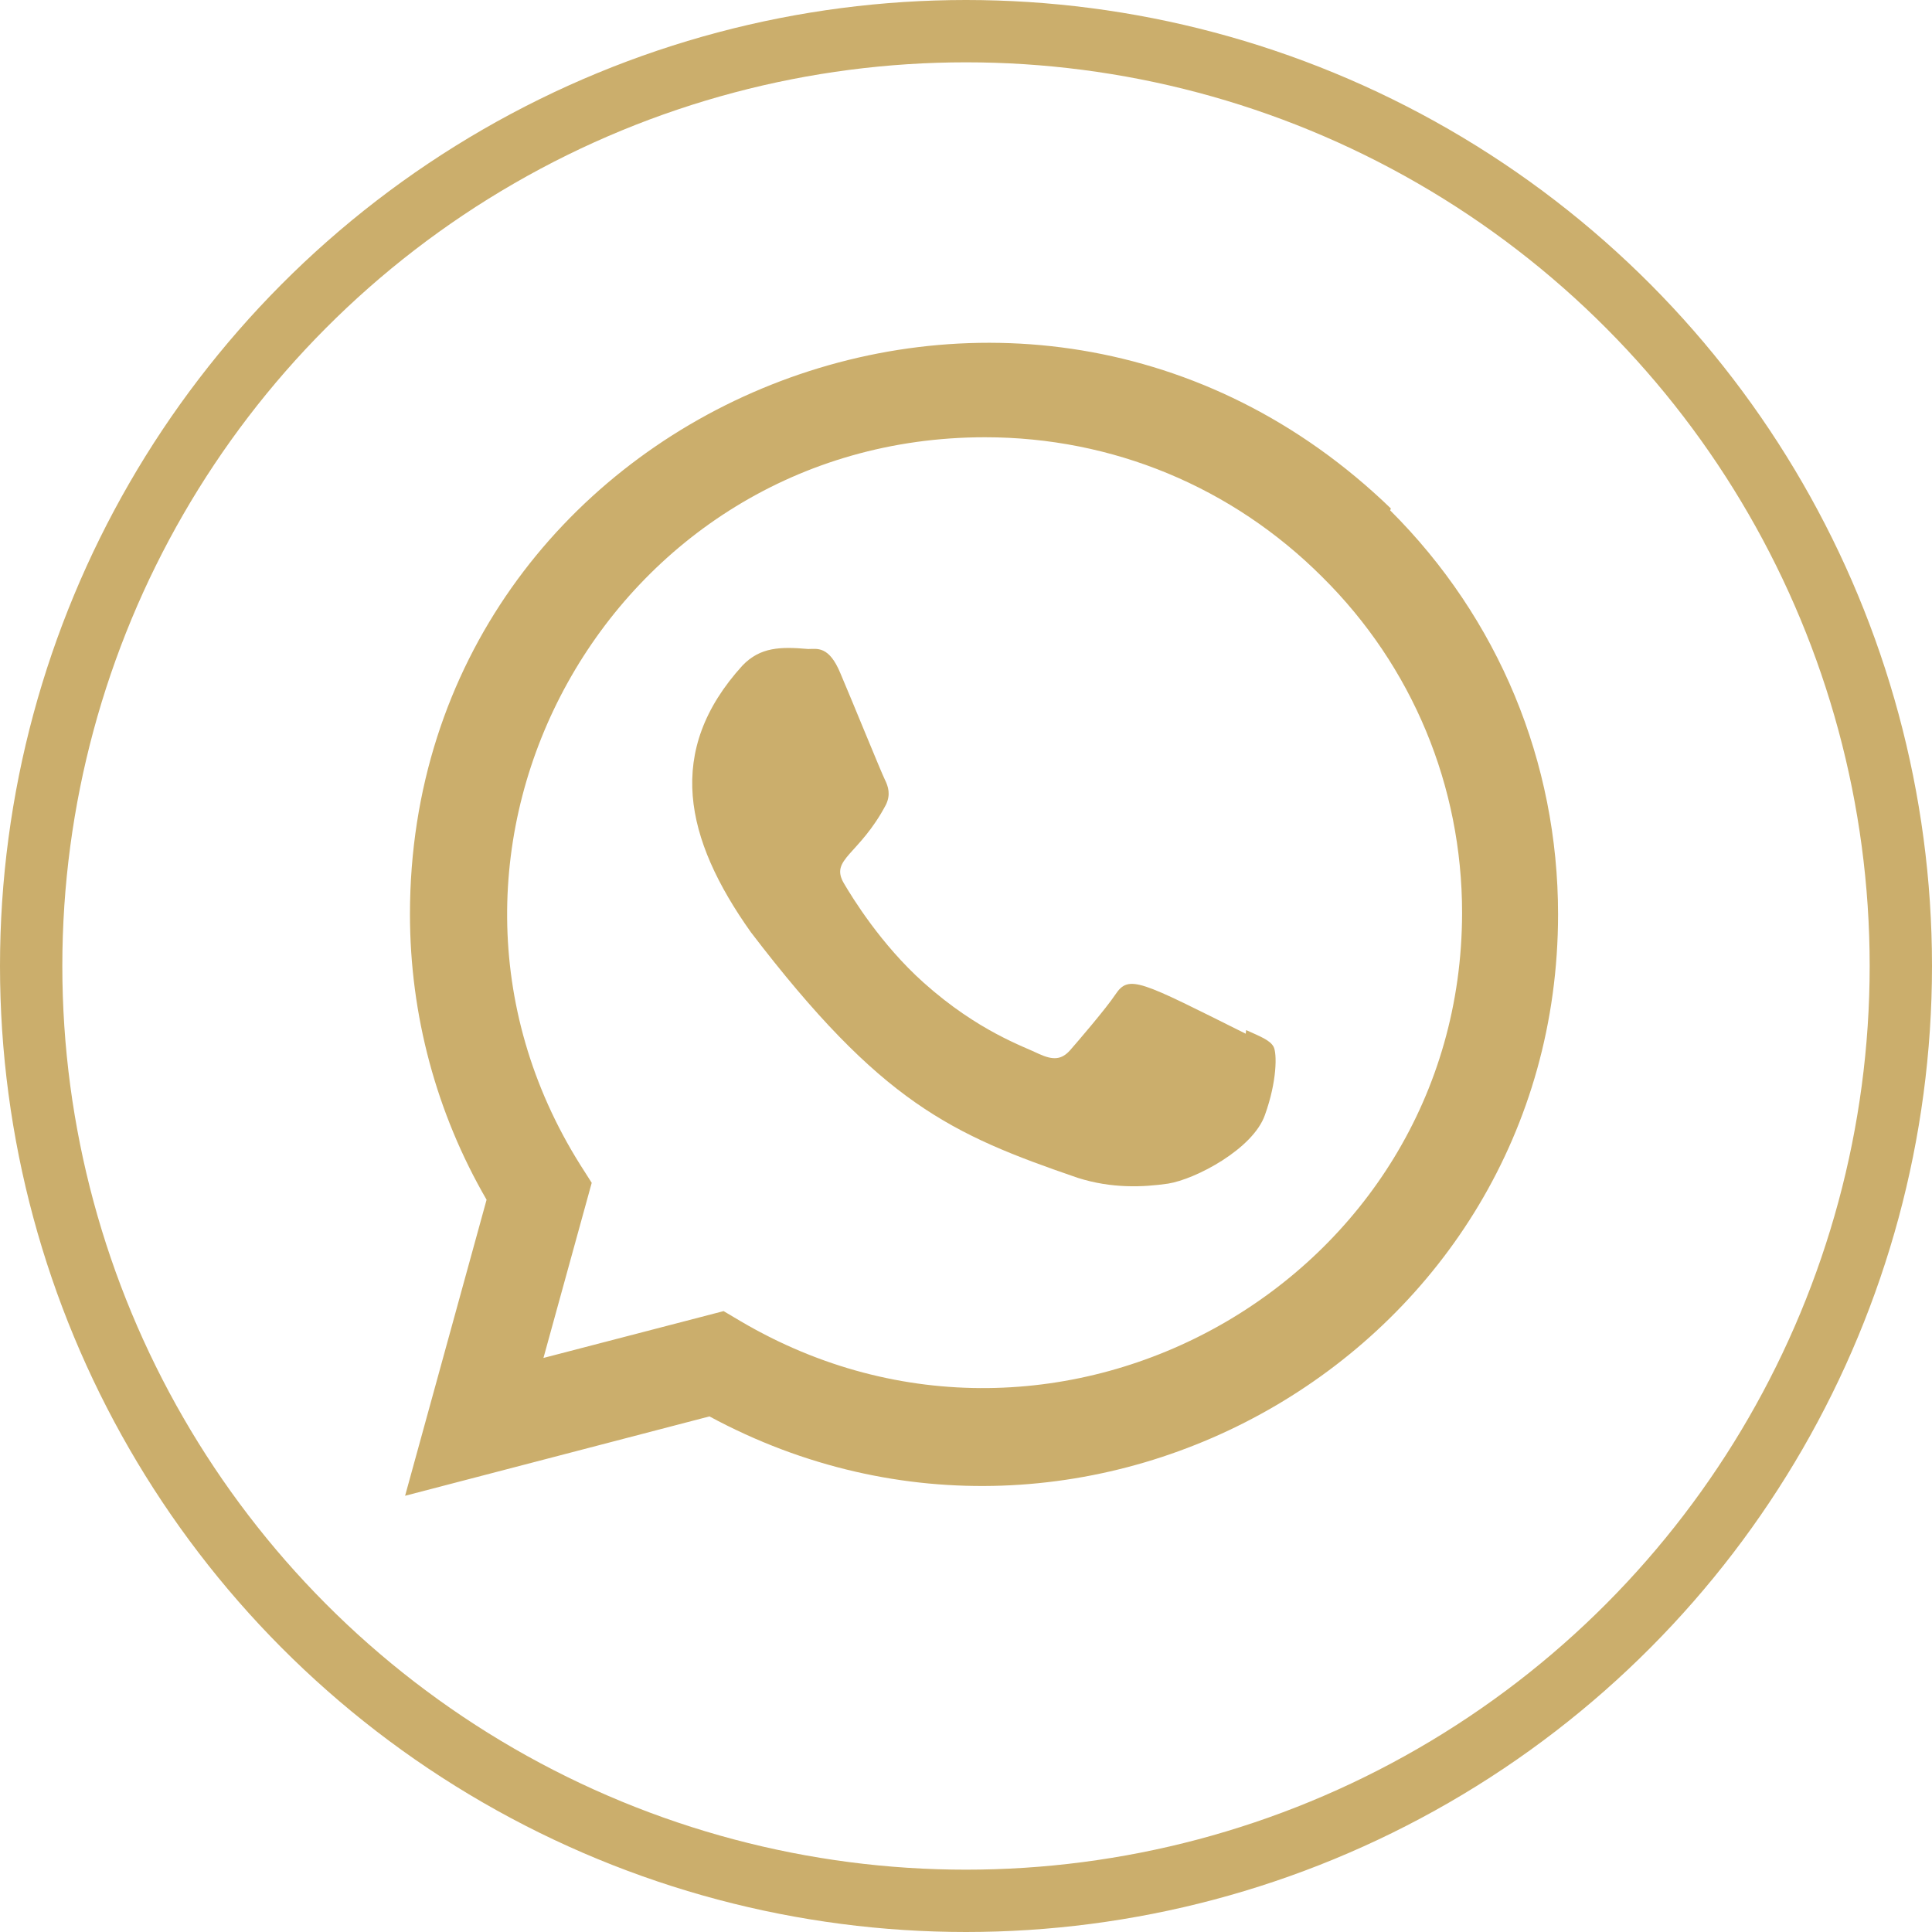 <svg xmlns="http://www.w3.org/2000/svg" width="62" height="62" viewBox="0 0 62 62" fill="none"><circle cx="31" cy="31" r="30" stroke="#CBAE6C" stroke-width="2"></circle><path d="M39.99 33.057L39.976 33.173C36.586 31.483 36.231 31.258 35.794 31.915C35.49 32.37 34.605 33.401 34.338 33.706C34.068 34.007 33.8 34.03 33.342 33.822C32.88 33.59 31.395 33.105 29.638 31.532C28.269 30.307 27.35 28.804 27.078 28.341C26.627 27.561 27.572 27.45 28.432 25.822C28.586 25.498 28.508 25.244 28.394 25.014C28.278 24.783 27.358 22.517 26.972 21.613C26.602 20.713 26.221 20.827 25.936 20.827C25.048 20.75 24.399 20.762 23.827 21.357C21.339 24.092 21.966 26.913 24.095 29.914C28.279 35.39 30.509 36.398 34.585 37.798C35.686 38.148 36.689 38.098 37.483 37.984C38.368 37.844 40.207 36.873 40.591 35.786C40.984 34.699 40.984 33.797 40.869 33.589C40.755 33.381 40.453 33.265 39.99 33.057Z" fill="#CBAE6C"></path><path d="M44.635 16.318C32.781 4.859 13.163 13.17 13.156 29.336C13.156 32.567 14.002 35.718 15.615 38.501L13 48.001L22.767 45.454C34.953 52.037 49.994 43.295 50 29.345C50 24.449 48.088 19.841 44.612 16.378L44.635 16.318ZM46.92 29.294C46.91 41.062 33.993 48.411 23.776 42.404L23.221 42.075L17.44 43.578L18.989 37.958L18.621 37.38C12.263 27.259 19.567 14.032 31.611 14.032C35.703 14.032 39.543 15.627 42.435 18.518C45.326 21.384 46.92 25.224 46.92 29.294Z" fill="#CBAE6C"></path></svg>